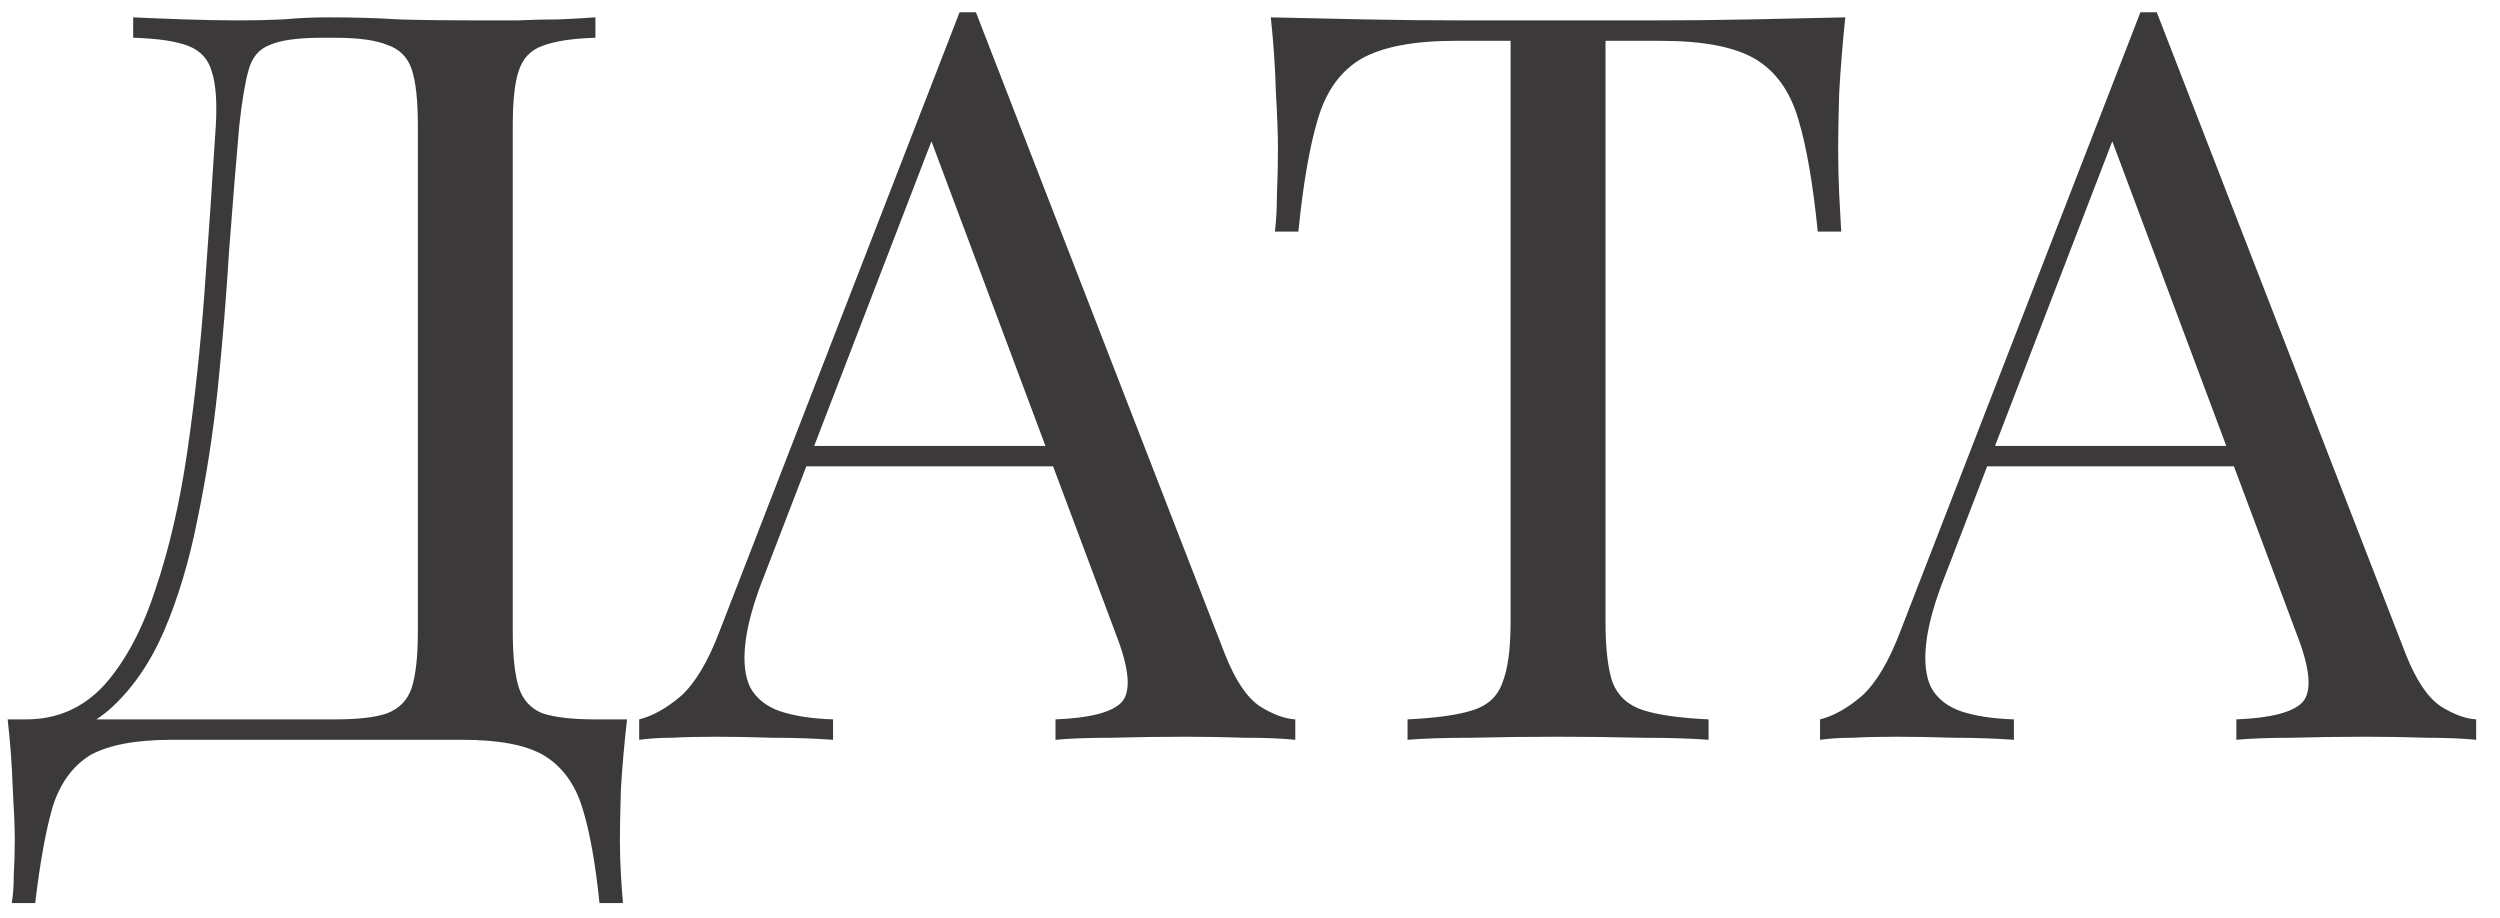 <?xml version="1.0" encoding="UTF-8"?> <svg xmlns="http://www.w3.org/2000/svg" width="98" height="36" viewBox="0 0 98 36" fill="none"><path d="M23.34 0.68V1.48C22.433 1.507 21.74 1.613 21.26 1.8C20.806 1.96 20.5 2.28 20.34 2.76C20.18 3.213 20.1 3.933 20.1 4.92V24.76C20.1 25.72 20.18 26.453 20.34 26.96C20.5 27.44 20.806 27.773 21.26 27.96C21.74 28.12 22.433 28.2 23.34 28.2H24.58C24.473 29.133 24.393 30.04 24.34 30.92C24.313 31.8 24.3 32.467 24.3 32.92C24.3 33.4 24.313 33.853 24.34 34.28C24.366 34.733 24.393 35.107 24.42 35.4H23.5C23.34 33.827 23.113 32.573 22.82 31.64C22.526 30.707 22.02 30.027 21.3 29.6C20.606 29.2 19.553 29 18.14 29H6.74C5.326 29 4.26 29.2 3.54 29.6C2.846 30.027 2.353 30.707 2.06 31.64C1.793 32.573 1.566 33.827 1.38 35.4H0.46C0.513 35.107 0.54 34.733 0.54 34.28C0.566 33.853 0.58 33.4 0.58 32.92C0.58 32.467 0.553 31.8 0.5 30.92C0.473 30.04 0.406 29.133 0.3 28.2H13.14C14.046 28.2 14.726 28.12 15.18 27.96C15.66 27.773 15.98 27.44 16.14 26.96C16.3 26.453 16.38 25.72 16.38 24.76V4.92C16.38 3.933 16.3 3.2 16.14 2.72C15.98 2.24 15.66 1.92 15.18 1.76C14.726 1.573 14.046 1.48 13.14 1.48H12.62C11.686 1.48 11.006 1.573 10.58 1.76C10.153 1.92 9.873 2.253 9.74 2.76C9.606 3.24 9.486 3.96 9.38 4.92C9.246 6.44 9.113 8.08 8.98 9.84C8.873 11.6 8.726 13.387 8.54 15.2C8.353 16.987 8.086 18.707 7.74 20.36C7.42 21.987 6.98 23.453 6.42 24.76C5.86 26.04 5.14 27.067 4.26 27.84C3.38 28.587 2.3 28.96 1.02 28.96V28.2C2.246 28.2 3.273 27.747 4.1 26.84C4.926 25.907 5.593 24.653 6.1 23.08C6.633 21.507 7.046 19.72 7.34 17.72C7.633 15.693 7.86 13.587 8.02 11.4C8.18 9.213 8.326 7.053 8.46 4.92C8.513 3.987 8.46 3.28 8.3 2.8C8.166 2.32 7.86 1.987 7.38 1.8C6.9 1.613 6.18 1.507 5.22 1.48V0.68C5.78 0.707 6.446 0.733 7.22 0.76C7.993 0.787 8.7 0.8 9.34 0.8C9.953 0.8 10.54 0.787 11.1 0.76C11.686 0.707 12.273 0.68 12.86 0.68C13.873 0.68 14.793 0.707 15.62 0.76C16.446 0.787 17.433 0.8 18.58 0.8C19.113 0.8 19.673 0.8 20.26 0.8C20.846 0.773 21.406 0.76 21.94 0.76C22.5 0.733 22.966 0.707 23.34 0.68ZM38.256 0.48L48.016 25.64C48.416 26.653 48.869 27.333 49.376 27.68C49.883 28 50.349 28.173 50.776 28.2V29C50.243 28.947 49.589 28.92 48.816 28.92C48.043 28.893 47.269 28.88 46.496 28.88C45.456 28.88 44.483 28.893 43.576 28.92C42.669 28.92 41.936 28.947 41.376 29V28.2C42.736 28.147 43.603 27.92 43.976 27.52C44.349 27.093 44.269 26.2 43.736 24.84L36.296 4.96L36.936 4.44L29.976 22.52C29.549 23.587 29.296 24.493 29.216 25.24C29.136 25.96 29.203 26.533 29.416 26.96C29.656 27.387 30.043 27.693 30.576 27.88C31.136 28.067 31.829 28.173 32.656 28.2V29C31.909 28.947 31.123 28.92 30.296 28.92C29.496 28.893 28.749 28.88 28.056 28.88C27.389 28.88 26.816 28.893 26.336 28.92C25.883 28.92 25.456 28.947 25.056 29V28.2C25.589 28.067 26.136 27.76 26.696 27.28C27.256 26.773 27.763 25.92 28.216 24.72L37.616 0.48C37.723 0.48 37.829 0.48 37.936 0.48C38.043 0.48 38.149 0.48 38.256 0.48ZM43.136 17.48V18.28H31.216L31.616 17.48H43.136ZM72.336 0.68C72.23 1.693 72.15 2.68 72.096 3.64C72.07 4.573 72.056 5.293 72.056 5.8C72.056 6.44 72.07 7.04 72.096 7.6C72.123 8.16 72.15 8.653 72.176 9.08H71.256C71.07 7.213 70.816 5.747 70.496 4.68C70.176 3.587 69.616 2.8 68.816 2.32C68.016 1.84 66.776 1.6 65.096 1.6H62.936V24.36C62.936 25.427 63.03 26.227 63.216 26.76C63.43 27.293 63.83 27.653 64.416 27.84C65.003 28.027 65.856 28.147 66.976 28.2V29C66.283 28.947 65.403 28.92 64.336 28.92C63.27 28.893 62.19 28.88 61.096 28.88C59.896 28.88 58.763 28.893 57.696 28.92C56.656 28.92 55.816 28.947 55.176 29V28.2C56.296 28.147 57.15 28.027 57.736 27.84C58.323 27.653 58.71 27.293 58.896 26.76C59.11 26.227 59.216 25.427 59.216 24.36V1.6H57.056C55.403 1.6 54.163 1.84 53.336 2.32C52.536 2.8 51.976 3.587 51.656 4.68C51.336 5.747 51.083 7.213 50.896 9.08H49.976C50.03 8.653 50.056 8.16 50.056 7.6C50.083 7.04 50.096 6.44 50.096 5.8C50.096 5.293 50.07 4.573 50.016 3.64C49.99 2.68 49.923 1.693 49.816 0.68C50.936 0.707 52.15 0.733 53.456 0.76C54.79 0.787 56.123 0.8 57.456 0.8C58.79 0.8 60.003 0.8 61.096 0.8C62.19 0.8 63.39 0.8 64.696 0.8C66.03 0.8 67.363 0.787 68.696 0.76C70.03 0.733 71.243 0.707 72.336 0.68ZM84.545 0.48L94.305 25.64C94.705 26.653 95.158 27.333 95.665 27.68C96.172 28 96.638 28.173 97.065 28.2V29C96.532 28.947 95.878 28.92 95.105 28.92C94.332 28.893 93.558 28.88 92.785 28.88C91.745 28.88 90.772 28.893 89.865 28.92C88.958 28.92 88.225 28.947 87.665 29V28.2C89.025 28.147 89.892 27.92 90.265 27.52C90.638 27.093 90.558 26.2 90.025 24.84L82.585 4.96L83.225 4.44L76.265 22.52C75.838 23.587 75.585 24.493 75.505 25.24C75.425 25.96 75.492 26.533 75.705 26.96C75.945 27.387 76.332 27.693 76.865 27.88C77.425 28.067 78.118 28.173 78.945 28.2V29C78.198 28.947 77.412 28.92 76.585 28.92C75.785 28.893 75.038 28.88 74.345 28.88C73.678 28.88 73.105 28.893 72.625 28.92C72.172 28.92 71.745 28.947 71.345 29V28.2C71.878 28.067 72.425 27.76 72.985 27.28C73.545 26.773 74.052 25.92 74.505 24.72L83.905 0.48C84.012 0.48 84.118 0.48 84.225 0.48C84.332 0.48 84.438 0.48 84.545 0.48ZM89.425 17.48V18.28H77.505L77.905 17.48H89.425Z" fill="#3B3939"></path></svg> 